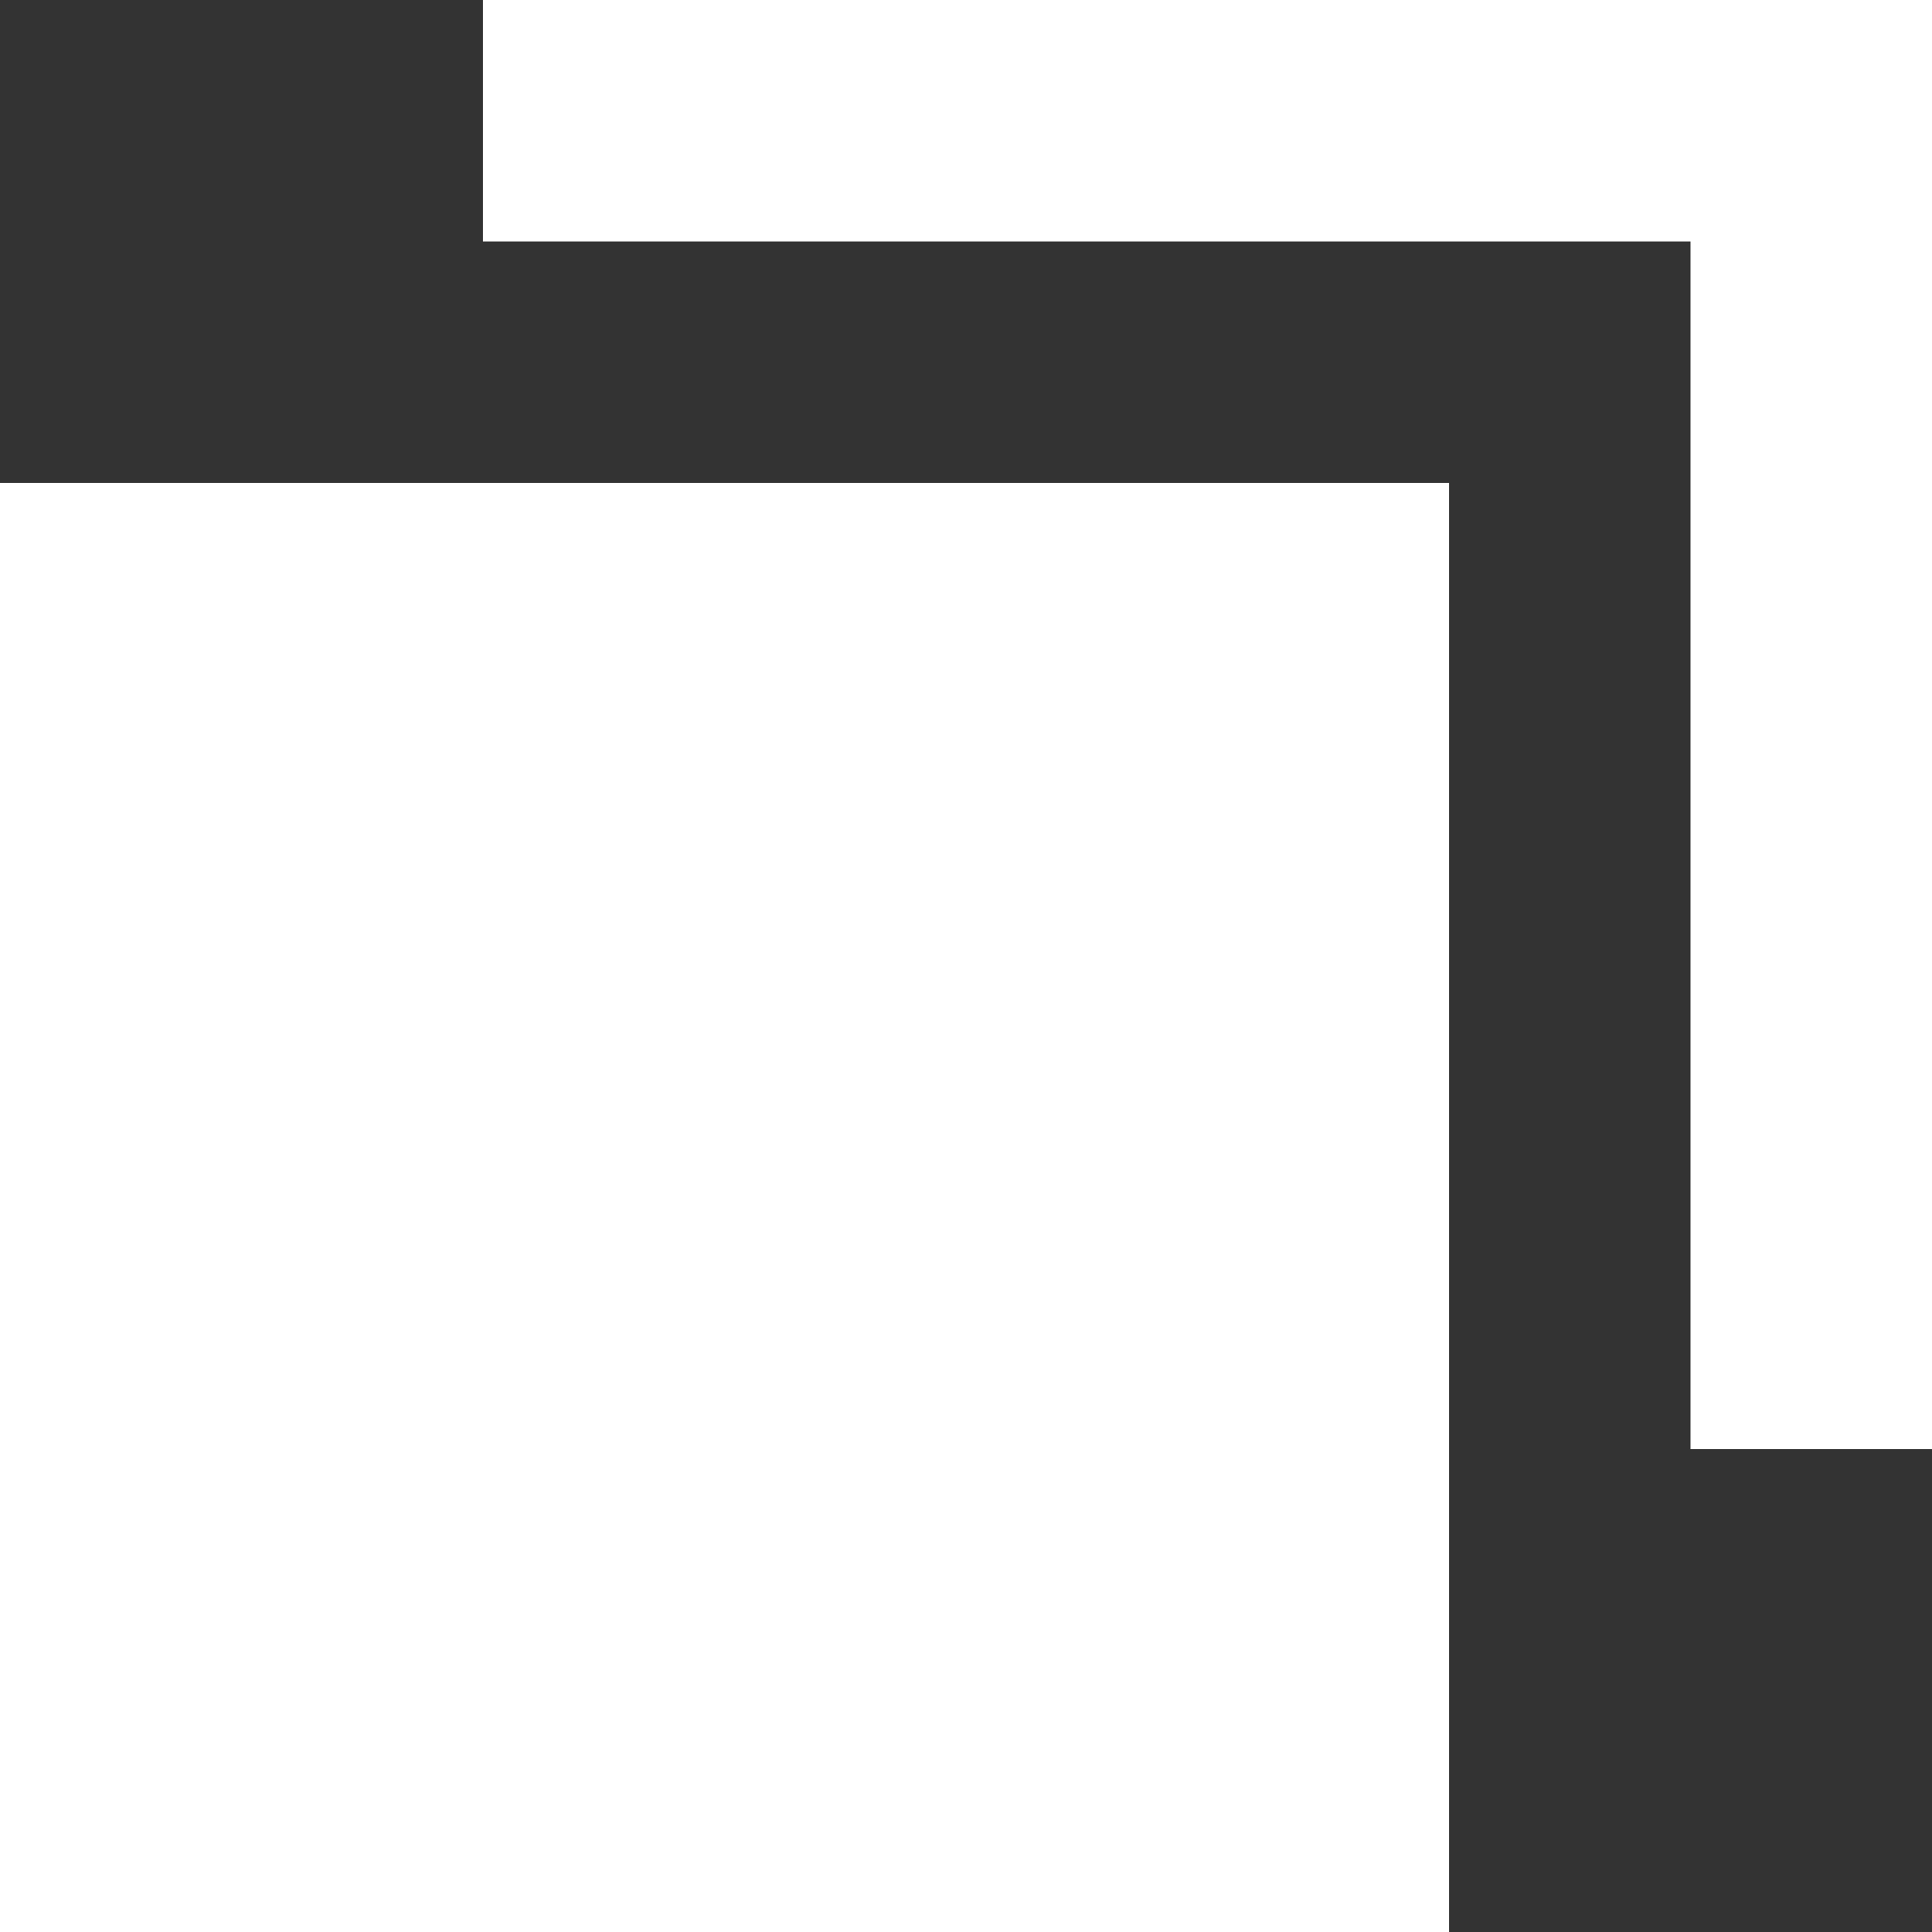 <svg xmlns="http://www.w3.org/2000/svg" width="25" height="25" viewBox="0 0 25 25">
  <rect x="0" y="0" width="25" height="25" fill="#333333" stroke="none"/>
  <g id="icon_external" fill="#fff">
    <path d="M 18.251 24.5 L 0.5 24.5 L 0.5 6.749 L 18.251 6.749 L 18.251 24.5 Z M 24.5 18.251 L 22.375 18.251 L 22.375 3.125 L 22.375 2.625 L 21.875 2.625 L 6.749 2.625 L 6.749 0.5 L 24.5 0.5 L 24.5 18.251 Z" stroke="none"/>
    <path d="M 17.751 24 L 17.751 7.249 L 1 7.249 L 1 24 L 17.751 24 M 24 17.751 L 24 1 L 7.249 1 L 7.249 2.125 L 22.875 2.125 L 22.875 17.751 L 24 17.751 M 18.751 25 L -1.362609850730223e-06 25 L -1.362609850730223e-06 6.249 L 18.751 6.249 L 18.751 25 Z M 25 18.751 L 21.875 18.751 L 21.875 3.125 L 6.249 3.125 L 6.249 -1.362609850730223e-06 L 25 -1.362609850730223e-06 L 25 18.751 Z" stroke="none" fill="#fff"/>
  </g>
</svg>
